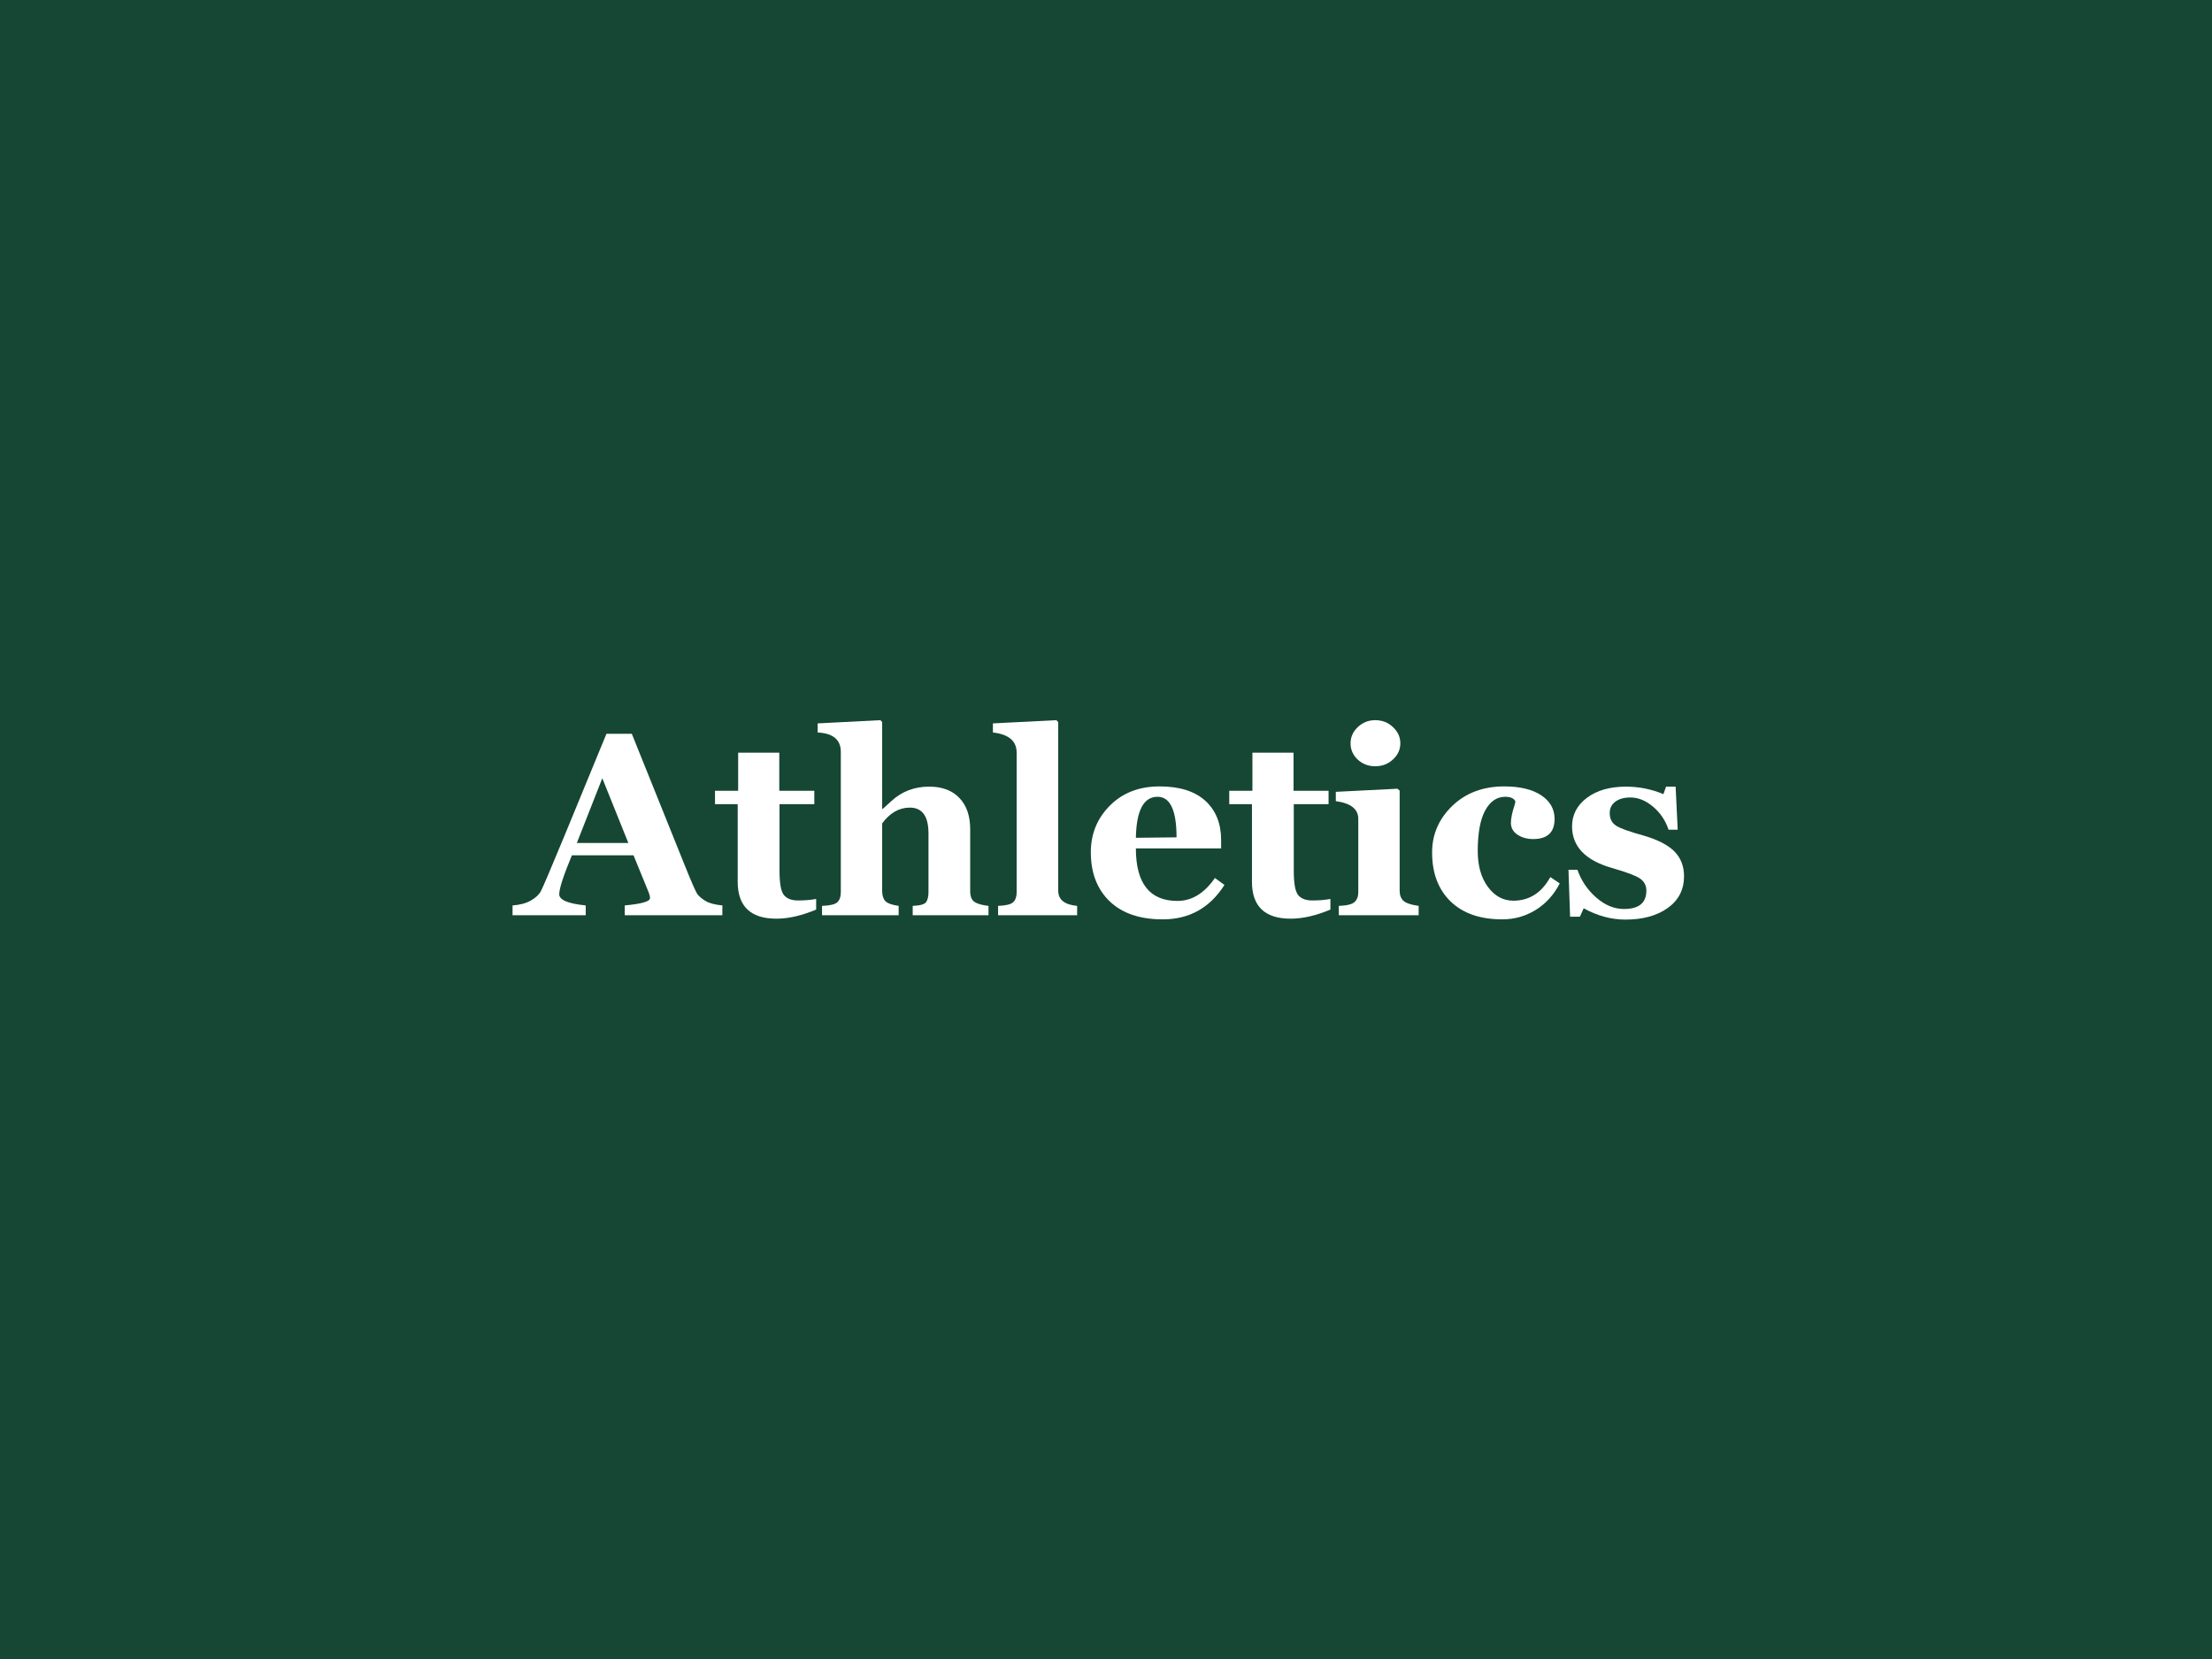 <svg xmlns="http://www.w3.org/2000/svg" xmlns:xlink="http://www.w3.org/1999/xlink" width="400" zoomAndPan="magnify" viewBox="0 0 300 225" height="300" preserveAspectRatio="xMidYMid meet" version="1.0"><defs><g/></defs><rect x="-30" width="360" fill="#ffffff" y="-22.5" height="270" fill-opacity="1"/><rect x="-30" width="360" fill="#154734" y="-22.5" height="270" fill-opacity="1"/><g fill="#ffffff" fill-opacity="1"><g transform="translate(70.453, 124.125)"><g><path d="M 14.281 0 L 14.281 -1.328 C 16.562 -1.535 17.703 -1.863 17.703 -2.312 C 17.703 -2.539 17.645 -2.797 17.531 -3.078 L 15.469 -8.125 L 7.109 -8.125 C 5.961 -5.363 5.391 -3.602 5.391 -2.844 C 5.391 -2.07 6.586 -1.566 8.984 -1.328 L 8.984 0 L -0.938 0 L -0.938 -1.328 C 0.062 -1.398 0.883 -1.617 1.531 -1.984 C 2.176 -2.348 2.629 -2.766 2.891 -3.234 C 3.148 -3.711 4.227 -6.242 6.125 -10.828 L 11.797 -24.609 L 15.234 -24.609 L 22.359 -6.906 C 23.316 -4.508 23.914 -3.148 24.156 -2.828 C 24.406 -2.504 24.781 -2.195 25.281 -1.906 C 25.789 -1.613 26.535 -1.422 27.516 -1.328 L 27.516 0 Z M 11.234 -18.578 L 7.781 -9.797 L 14.766 -9.797 Z M 11.234 -18.578 "/></g></g></g><g fill="#ffffff" fill-opacity="1"><g transform="translate(96.971, 124.125)"><g><path d="M 13.719 -0.766 C 11.77 0.055 9.973 0.469 8.328 0.469 C 4.828 0.469 3.078 -1.203 3.078 -4.547 L 3.078 -15.062 L 0 -15.062 L 0 -16.875 L 3.141 -16.875 L 3.141 -22.047 L 8.719 -22.047 L 8.719 -16.875 L 13.469 -16.875 L 13.469 -15.062 L 8.75 -15.062 L 8.75 -6.016 C 8.75 -4.328 8.945 -3.234 9.344 -2.734 C 9.75 -2.242 10.391 -2 11.266 -2 C 12.141 -2 12.957 -2.066 13.719 -2.203 Z M 13.719 -0.766 "/></g></g></g><g fill="#ffffff" fill-opacity="1"><g transform="translate(110.862, 124.125)"><g><path d="M 12.922 0 L 12.922 -1.266 C 13.953 -1.305 14.566 -1.488 14.766 -1.812 C 14.961 -2.133 15.062 -2.566 15.062 -3.109 L 15.062 -11.094 C 15.062 -13.426 14.219 -14.594 12.531 -14.594 C 11.082 -14.594 9.832 -13.879 8.781 -12.453 L 8.781 -3.297 C 8.781 -2.691 8.922 -2.234 9.203 -1.922 C 9.492 -1.617 10.098 -1.398 11.016 -1.266 L 11.016 0 L 0.625 0 L 0.625 -1.266 C 1.707 -1.305 2.398 -1.473 2.703 -1.766 C 3.016 -2.055 3.172 -2.504 3.172 -3.109 L 3.172 -22.156 C 3.172 -23.801 2.125 -24.676 0.031 -24.781 L 0.031 -26.016 L 8.547 -26.453 L 8.781 -26.188 L 8.781 -14.422 L 8.859 -14.422 C 9.242 -14.766 9.629 -15.113 10.016 -15.469 C 11.43 -16.781 13.145 -17.438 15.156 -17.438 C 16.914 -17.438 18.281 -16.926 19.25 -15.906 C 20.227 -14.895 20.719 -13.477 20.719 -11.656 L 20.719 -3.25 C 20.719 -2.551 20.914 -2.066 21.312 -1.797 C 21.719 -1.535 22.348 -1.359 23.203 -1.266 L 23.203 0 Z M 12.922 0 "/></g></g></g><g fill="#ffffff" fill-opacity="1"><g transform="translate(134.662, 124.125)"><g><path d="M 0.703 0 L 0.703 -1.266 C 1.742 -1.305 2.422 -1.469 2.734 -1.75 C 3.055 -2.039 3.219 -2.492 3.219 -3.109 L 3.219 -22.047 C 3.219 -23.629 2.145 -24.539 0 -24.781 L 0 -26.016 L 8.609 -26.453 L 8.859 -26.188 L 8.859 -3.328 C 8.859 -2.109 9.711 -1.422 11.422 -1.266 L 11.422 0 Z M 0.703 0 "/></g></g></g><g fill="#ffffff" fill-opacity="1"><g transform="translate(146.708, 124.125)"><g><path d="M 19.359 -4.109 C 17.379 -0.992 14.586 0.562 10.984 0.562 C 7.891 0.562 5.488 -0.254 3.781 -1.891 C 2.082 -3.535 1.234 -5.754 1.234 -8.547 C 1.234 -11.023 2.094 -13.129 3.812 -14.859 C 5.539 -16.598 7.789 -17.469 10.562 -17.469 C 13.27 -17.469 15.336 -16.816 16.766 -15.516 C 18.191 -14.211 18.906 -12.438 18.906 -10.188 L 18.906 -9.062 L 7.344 -9.062 C 7.344 -4.312 9.223 -1.938 12.984 -1.938 C 14.93 -1.938 16.625 -2.973 18.062 -5.047 Z M 12.859 -10.562 C 12.859 -14.227 12 -16.062 10.281 -16.062 C 8.395 -16.062 7.414 -14.207 7.344 -10.5 Z M 12.859 -10.562 "/></g></g></g><g fill="#ffffff" fill-opacity="1"><g transform="translate(166.716, 124.125)"><g><path d="M 13.719 -0.766 C 11.77 0.055 9.973 0.469 8.328 0.469 C 4.828 0.469 3.078 -1.203 3.078 -4.547 L 3.078 -15.062 L 0 -15.062 L 0 -16.875 L 3.141 -16.875 L 3.141 -22.047 L 8.719 -22.047 L 8.719 -16.875 L 13.469 -16.875 L 13.469 -15.062 L 8.75 -15.062 L 8.75 -6.016 C 8.75 -4.328 8.945 -3.234 9.344 -2.734 C 9.75 -2.242 10.391 -2 11.266 -2 C 12.141 -2 12.957 -2.066 13.719 -2.203 Z M 13.719 -0.766 "/></g></g></g><g fill="#ffffff" fill-opacity="1"><g transform="translate(180.607, 124.125)"><g><path d="M 5.906 -20.203 C 4.977 -20.203 4.188 -20.504 3.531 -21.109 C 2.883 -21.723 2.562 -22.457 2.562 -23.312 C 2.562 -24.164 2.891 -24.898 3.547 -25.516 C 4.203 -26.141 4.988 -26.453 5.906 -26.453 C 6.844 -26.453 7.645 -26.141 8.312 -25.516 C 8.977 -24.891 9.312 -24.156 9.312 -23.312 C 9.312 -22.469 8.977 -21.738 8.312 -21.125 C 7.656 -20.508 6.852 -20.203 5.906 -20.203 Z M 0.969 0 L 0.969 -1.266 C 2.07 -1.305 2.785 -1.484 3.109 -1.797 C 3.441 -2.109 3.609 -2.547 3.609 -3.109 L 3.609 -13.062 C 3.609 -14.395 2.594 -15.195 0.562 -15.469 L 0.562 -16.734 L 8.922 -17.156 L 9.219 -16.906 L 9.219 -3.328 C 9.219 -2.734 9.391 -2.273 9.734 -1.953 C 10.078 -1.641 10.766 -1.41 11.797 -1.266 L 11.797 0 Z M 0.969 0 "/></g></g></g><g fill="#ffffff" fill-opacity="1"><g transform="translate(192.994, 124.125)"><g><path d="M 18.547 -4.312 C 17.742 -2.758 16.648 -1.555 15.266 -0.703 C 13.891 0.141 12.383 0.562 10.75 0.562 C 7.75 0.562 5.41 -0.25 3.734 -1.875 C 2.066 -3.5 1.234 -5.711 1.234 -8.516 C 1.234 -10.961 2.145 -13.066 3.969 -14.828 C 5.801 -16.586 8.148 -17.469 11.016 -17.469 C 13.148 -17.469 14.82 -17.066 16.031 -16.266 C 17.238 -15.461 17.844 -14.395 17.844 -13.062 C 17.844 -11.238 16.875 -10.328 14.938 -10.328 C 14.125 -10.328 13.414 -10.523 12.812 -10.922 C 12.219 -11.316 11.922 -11.852 11.922 -12.531 C 11.922 -13.113 12.078 -13.883 12.391 -14.844 C 12.461 -15.062 12.508 -15.258 12.531 -15.438 C 12.332 -15.852 11.875 -16.062 11.156 -16.062 C 10.008 -16.062 9.098 -15.438 8.422 -14.188 C 7.754 -12.938 7.422 -11.113 7.422 -8.719 C 7.422 -6.719 7.879 -5.094 8.797 -3.844 C 9.723 -2.594 10.875 -1.969 12.25 -1.969 C 14.414 -1.969 16.086 -3.035 17.266 -5.172 Z M 18.547 -4.312 "/></g></g></g><g fill="#ffffff" fill-opacity="1"><g transform="translate(211.567, 124.125)"><g><path d="M 3.219 -0.938 L 2.703 0.203 L 1.375 0.203 L 1.156 -6.156 L 2.375 -6.156 C 2.883 -4.695 3.727 -3.445 4.906 -2.406 C 6.094 -1.363 7.352 -0.844 8.688 -0.844 C 10.707 -0.844 11.719 -1.672 11.719 -3.328 C 11.719 -4.035 11.426 -4.586 10.844 -4.984 C 10.258 -5.379 8.992 -5.852 7.047 -6.406 C 3.441 -7.445 1.641 -9.328 1.641 -12.047 C 1.641 -13.617 2.312 -14.91 3.656 -15.922 C 5 -16.93 6.766 -17.438 8.953 -17.438 C 10.711 -17.438 12.406 -17.098 14.031 -16.422 L 14.391 -17.438 L 15.688 -17.438 L 15.969 -11.594 L 14.734 -11.594 C 14.297 -12.875 13.586 -13.922 12.609 -14.734 C 11.629 -15.555 10.609 -15.969 9.547 -15.969 C 8.691 -15.969 8.008 -15.773 7.5 -15.391 C 7 -15.016 6.75 -14.504 6.75 -13.859 C 6.75 -13.098 7.031 -12.531 7.594 -12.156 C 8.164 -11.781 9.406 -11.332 11.312 -10.812 C 13.281 -10.238 14.691 -9.508 15.547 -8.625 C 16.398 -7.75 16.828 -6.633 16.828 -5.281 C 16.828 -3.469 16.094 -2.035 14.625 -0.984 C 13.156 0.066 11.242 0.594 8.891 0.594 C 6.961 0.594 5.07 0.082 3.219 -0.938 Z M 3.219 -0.938 "/></g></g></g></svg>
